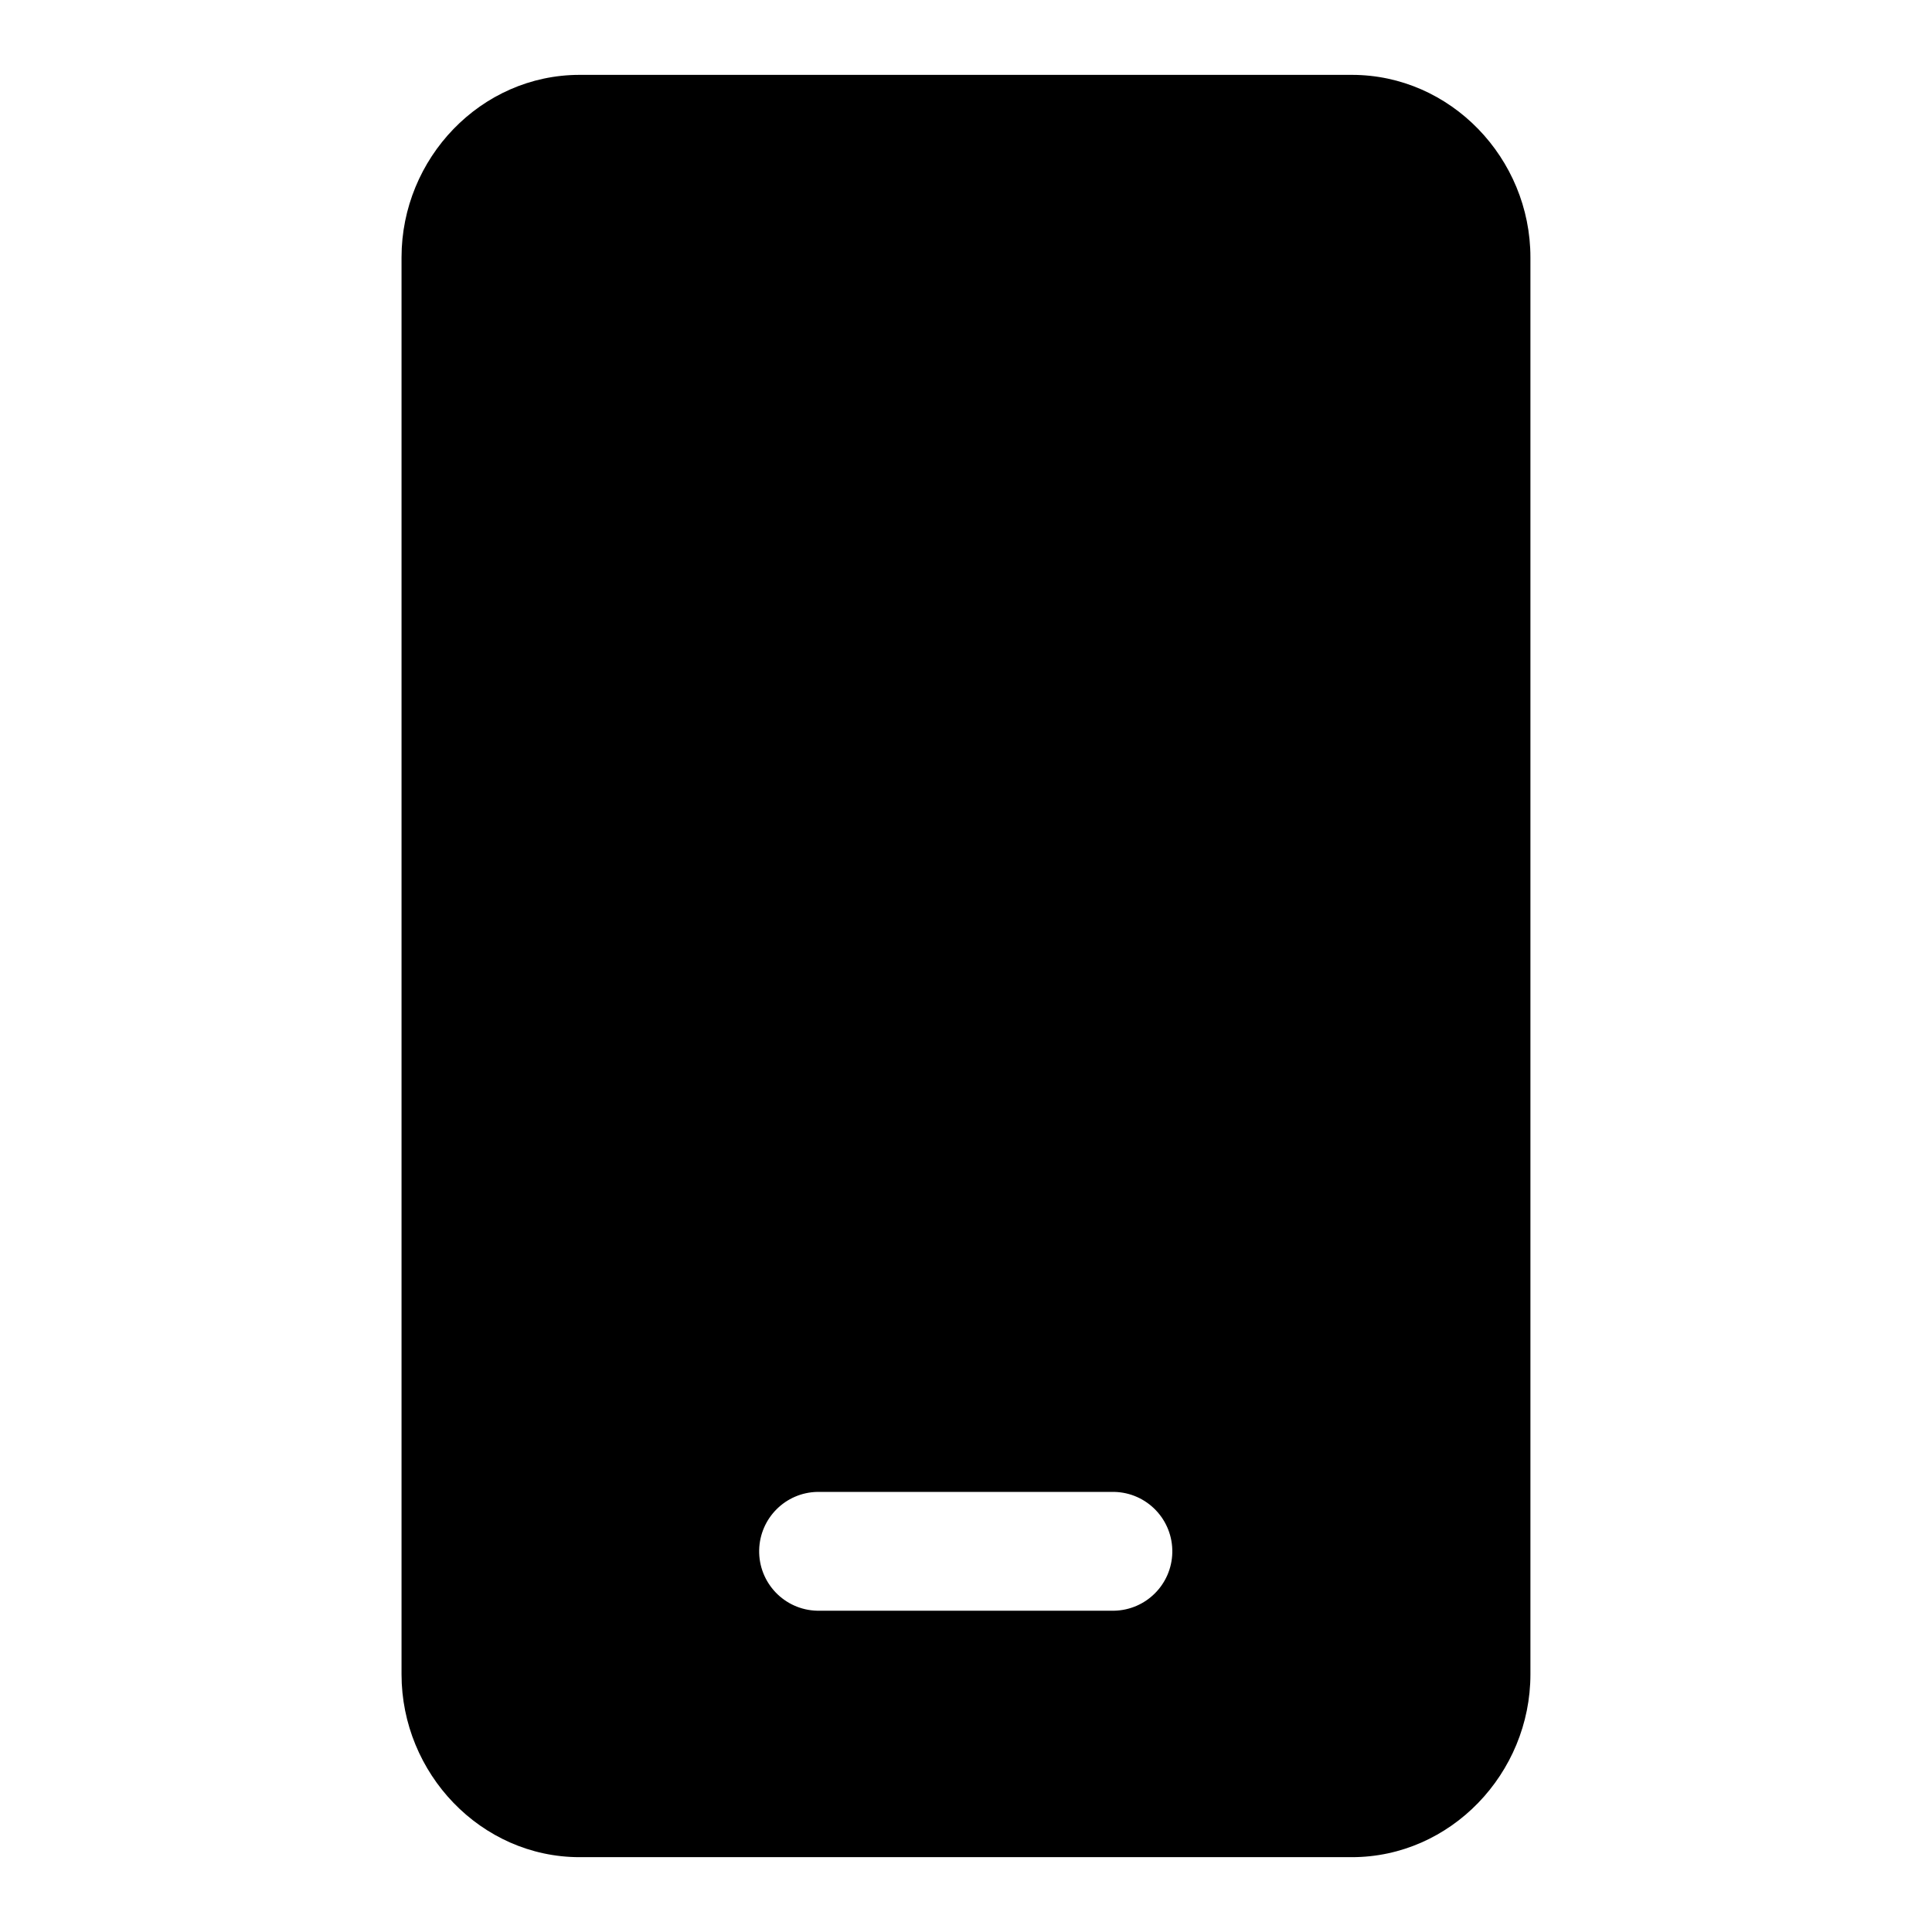 <?xml version="1.0" encoding="UTF-8"?>
<!-- Uploaded to: ICON Repo, www.svgrepo.com, Generator: ICON Repo Mixer Tools -->
<svg fill="#000000" width="800px" height="800px" version="1.1" viewBox="144 144 512 512" xmlns="http://www.w3.org/2000/svg">
 <path d="m297.61 163.84c-26.195 0-47.199 22.137-47.199 48.367v375.5c0 26.23 21.004 48.461 47.199 48.461h204.64c26.215 0 47.328-22.23 47.328-48.461v-375.5c0-26.23-21.113-48.367-47.324-48.367zm62.977 375.53h78.688c8.707 0.188 15.586 7.398 15.398 16.09-0.188 8.422-6.957 15.207-15.398 15.398h-78.688c-8.707-0.188-15.586-7.398-15.398-16.09 0.191-8.438 6.977-15.223 15.398-15.398z"/>
</svg>